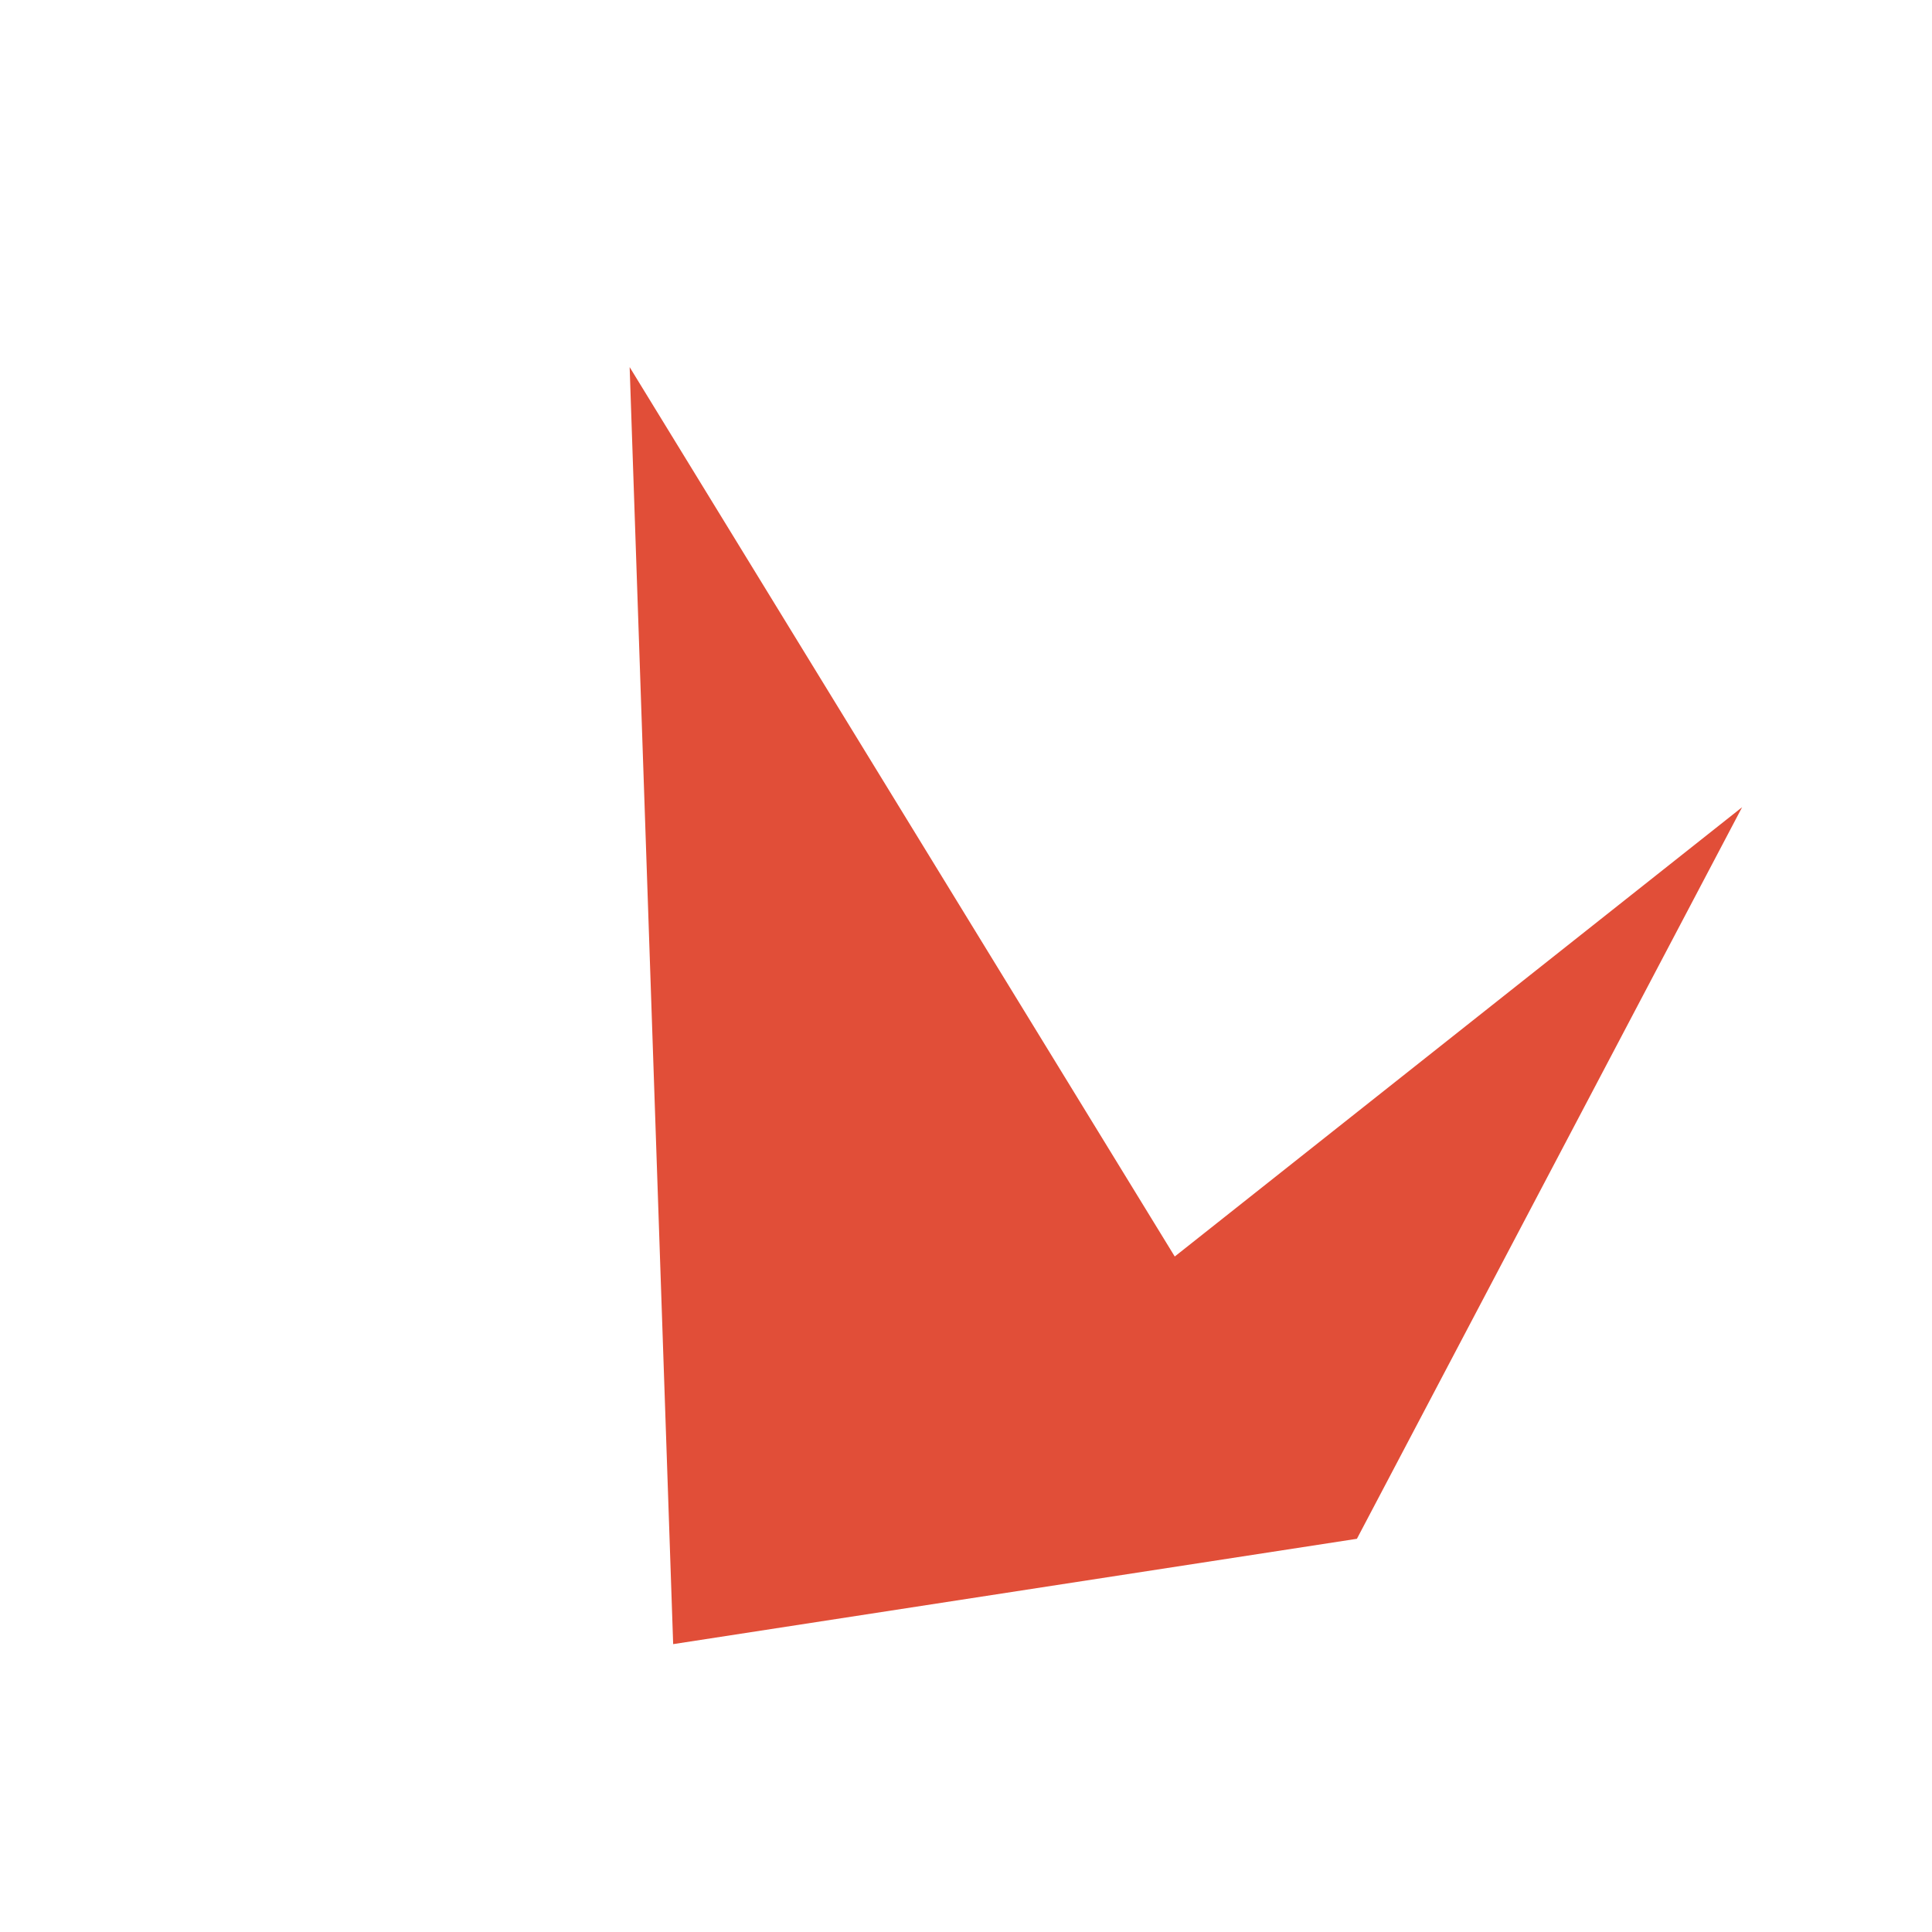 <svg width="63" height="63" viewBox="0 0 63 63" fill="none" xmlns="http://www.w3.org/2000/svg">
<path d="M21.951 53.613L20.532 11.971L38.307 40.973L56.808 26.322L44.247 50.178L21.951 53.613Z" fill="#E14E38"/>
</svg>
